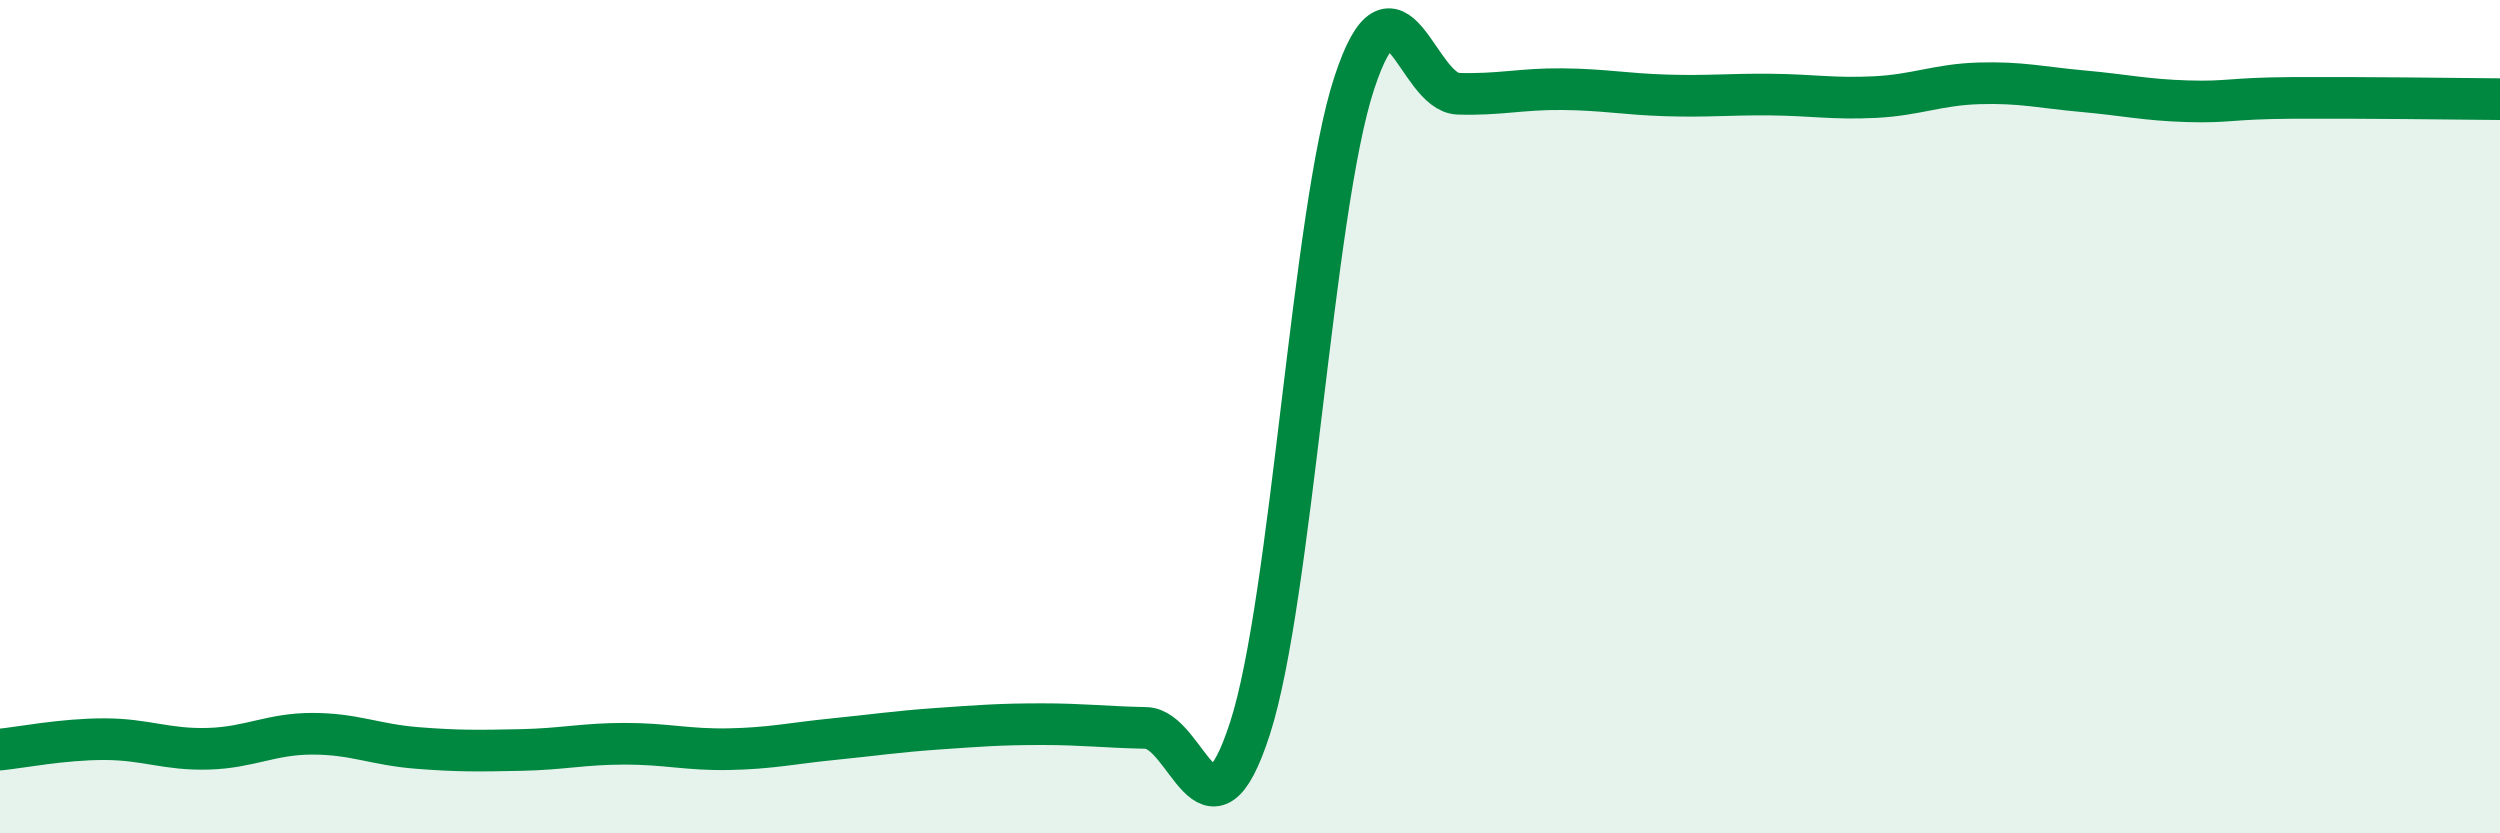 
    <svg width="60" height="20" viewBox="0 0 60 20" xmlns="http://www.w3.org/2000/svg">
      <path
        d="M 0,17.99 C 0.5,17.94 1.5,17.74 2.5,17.74 C 3.5,17.74 4,18 5,17.97 C 6,17.94 6.5,17.61 7.5,17.61 C 8.5,17.61 9,17.87 10,17.95 C 11,18.03 11.5,18.02 12.5,18 C 13.5,17.98 14,17.85 15,17.85 C 16,17.85 16.5,18 17.5,17.98 C 18.5,17.96 19,17.84 20,17.74 C 21,17.64 21.5,17.56 22.5,17.49 C 23.5,17.42 24,17.38 25,17.38 C 26,17.38 26.5,17.45 27.5,17.47 C 28.5,17.49 29,20.57 30,17.48 C 31,14.39 31.5,5.05 32.5,2 C 33.5,-1.05 34,2.22 35,2.25 C 36,2.28 36.5,2.13 37.5,2.14 C 38.5,2.15 39,2.26 40,2.29 C 41,2.32 41.5,2.26 42.5,2.27 C 43.5,2.28 44,2.38 45,2.33 C 46,2.28 46.5,2.03 47.5,2 C 48.5,1.97 49,2.1 50,2.19 C 51,2.28 51.5,2.4 52.5,2.43 C 53.5,2.46 53.5,2.36 55,2.35 C 56.5,2.34 59,2.37 60,2.38L60 20L0 20Z"
        fill="#008740"
        opacity="0.1"
        stroke-linecap="round"
        stroke-linejoin="round"
      />
      <path
        d="M 0,17.99 C 0.5,17.94 1.5,17.74 2.5,17.74 C 3.5,17.74 4,18 5,17.97 C 6,17.94 6.5,17.61 7.5,17.61 C 8.5,17.61 9,17.87 10,17.95 C 11,18.03 11.5,18.02 12.5,18 C 13.5,17.98 14,17.85 15,17.85 C 16,17.85 16.5,18 17.5,17.98 C 18.5,17.96 19,17.84 20,17.74 C 21,17.64 21.5,17.56 22.5,17.49 C 23.5,17.42 24,17.38 25,17.38 C 26,17.38 26.5,17.45 27.5,17.47 C 28.5,17.49 29,20.57 30,17.48 C 31,14.39 31.5,5.05 32.5,2 C 33.5,-1.05 34,2.22 35,2.25 C 36,2.28 36.5,2.13 37.5,2.14 C 38.5,2.15 39,2.26 40,2.29 C 41,2.32 41.5,2.26 42.5,2.27 C 43.5,2.28 44,2.38 45,2.33 C 46,2.28 46.5,2.03 47.5,2 C 48.5,1.97 49,2.1 50,2.19 C 51,2.28 51.5,2.4 52.5,2.43 C 53.5,2.46 53.5,2.36 55,2.35 C 56.5,2.34 59,2.37 60,2.38"
        stroke="#008740"
        stroke-width="1"
        fill="none"
        stroke-linecap="round"
        stroke-linejoin="round"
      />
    </svg>
  